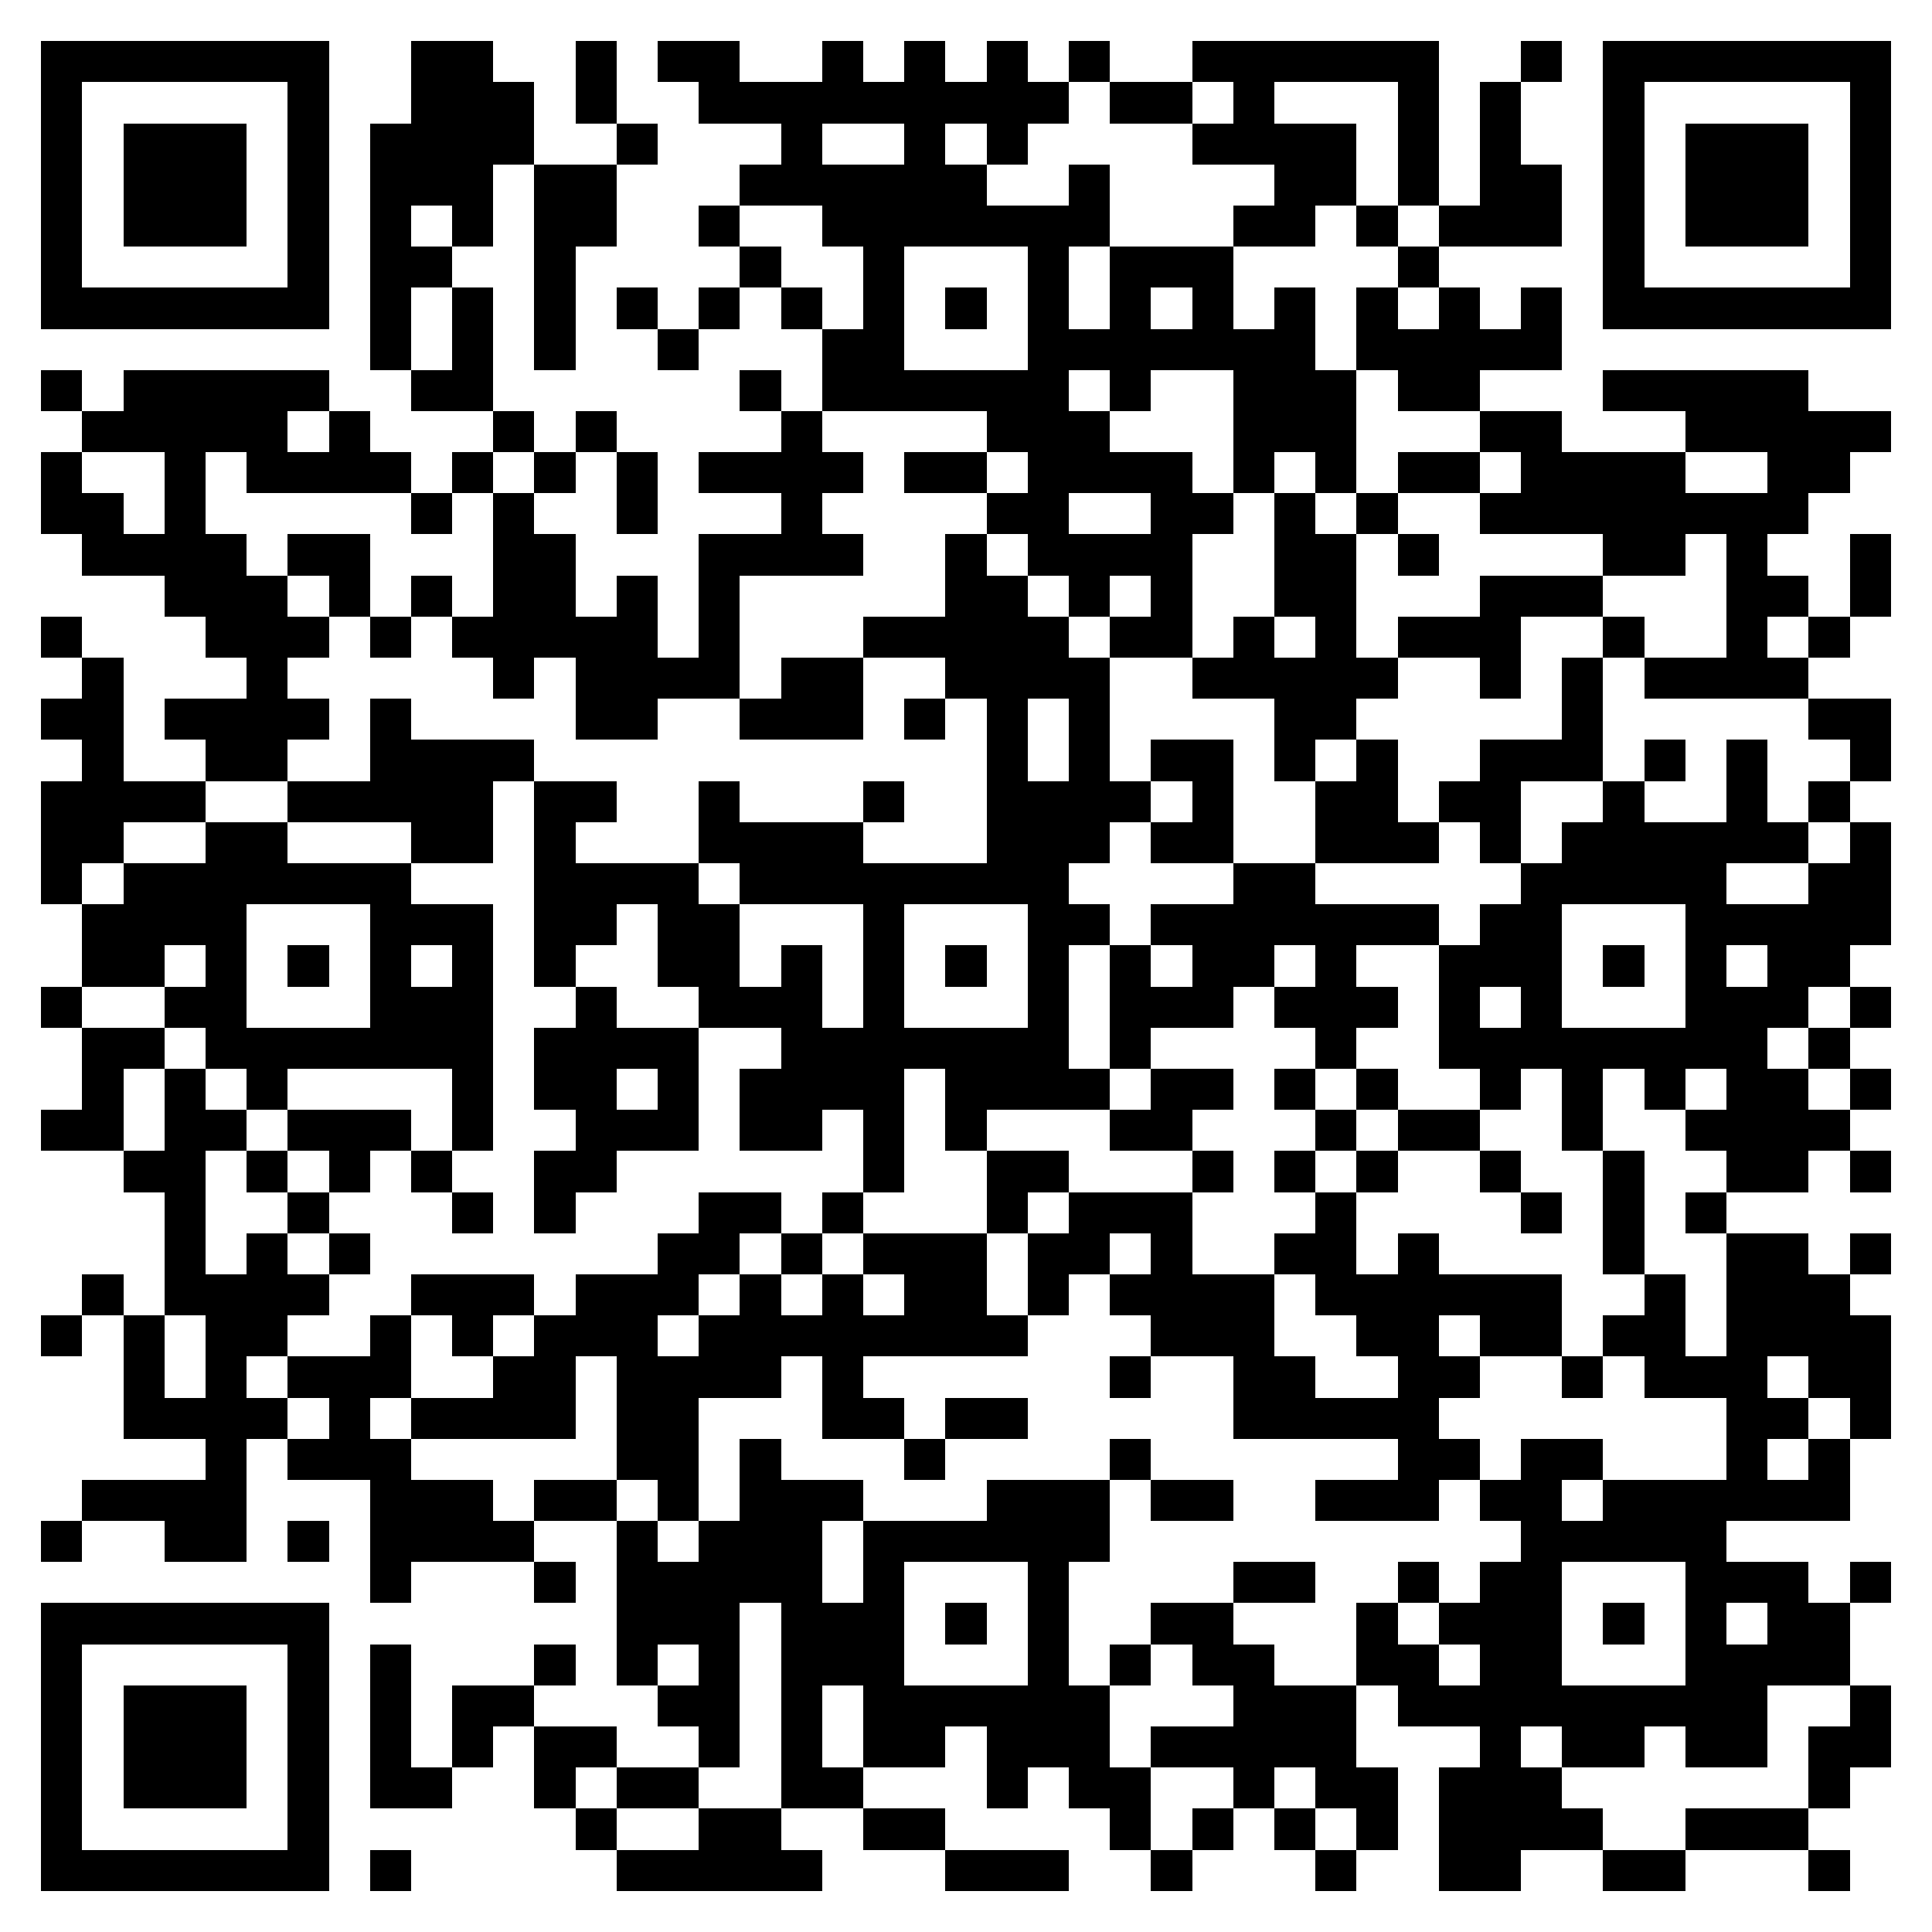 <svg xmlns="http://www.w3.org/2000/svg" viewBox="0 0 47 47" shape-rendering="crispEdges"><path fill="#ffffff" d="M0 0h47v47H0z"/><path stroke="#000000" d="M1 1.5h7m2 0h2m2 0h1m1 0h2m2 0h1m1 0h1m1 0h1m1 0h1m2 0h6m2 0h1m1 0h7M1 2.5h1m5 0h1m2 0h3m1 0h1m2 0h9m1 0h2m1 0h1m3 0h1m1 0h1m2 0h1m5 0h1M1 3.5h1m1 0h3m1 0h1m1 0h4m2 0h1m3 0h1m2 0h1m1 0h1m4 0h4m1 0h1m1 0h1m2 0h1m1 0h3m1 0h1M1 4.5h1m1 0h3m1 0h1m1 0h3m1 0h2m3 0h6m2 0h1m4 0h2m1 0h1m1 0h2m1 0h1m1 0h3m1 0h1M1 5.5h1m1 0h3m1 0h1m1 0h1m1 0h1m1 0h2m2 0h1m2 0h7m3 0h2m1 0h1m1 0h3m1 0h1m1 0h3m1 0h1M1 6.5h1m5 0h1m1 0h2m2 0h1m4 0h1m2 0h1m3 0h1m1 0h3m4 0h1m4 0h1m5 0h1M1 7.5h7m1 0h1m1 0h1m1 0h1m1 0h1m1 0h1m1 0h1m1 0h1m1 0h1m1 0h1m1 0h1m1 0h1m1 0h1m1 0h1m1 0h1m1 0h1m1 0h7M9 8.5h1m1 0h1m1 0h1m2 0h1m3 0h2m3 0h7m1 0h5M1 9.5h1m1 0h5m2 0h2m6 0h1m1 0h6m1 0h1m2 0h3m1 0h2m3 0h5M2 10.5h5m1 0h1m3 0h1m1 0h1m4 0h1m4 0h3m3 0h3m3 0h2m3 0h5M1 11.5h1m2 0h1m1 0h4m1 0h1m1 0h1m1 0h1m1 0h4m1 0h2m1 0h4m1 0h1m1 0h1m1 0h2m1 0h4m2 0h2M1 12.5h2m1 0h1m5 0h1m1 0h1m2 0h1m3 0h1m4 0h2m2 0h2m1 0h1m1 0h1m2 0h8M2 13.5h4m1 0h2m3 0h2m3 0h4m2 0h1m1 0h4m2 0h2m1 0h1m4 0h2m1 0h1m2 0h1M4 14.5h3m1 0h1m1 0h1m1 0h2m1 0h1m1 0h1m5 0h2m1 0h1m1 0h1m2 0h2m3 0h3m3 0h2m1 0h1M1 15.5h1m3 0h3m1 0h1m1 0h5m1 0h1m3 0h5m1 0h2m1 0h1m1 0h1m1 0h3m2 0h1m2 0h1m1 0h1M2 16.5h1m3 0h1m5 0h1m1 0h4m1 0h2m2 0h4m2 0h5m2 0h1m1 0h1m1 0h4M1 17.5h2m1 0h4m1 0h1m4 0h2m2 0h3m1 0h1m1 0h1m1 0h1m4 0h2m5 0h1m5 0h2M2 18.5h1m2 0h2m2 0h4m11 0h1m1 0h1m1 0h2m1 0h1m1 0h1m2 0h3m1 0h1m1 0h1m2 0h1M1 19.5h4m2 0h5m1 0h2m2 0h1m3 0h1m2 0h4m1 0h1m2 0h2m1 0h2m2 0h1m2 0h1m1 0h1M1 20.5h2m2 0h2m3 0h2m1 0h1m3 0h4m3 0h3m1 0h2m2 0h3m1 0h1m1 0h6m1 0h1M1 21.5h1m1 0h7m3 0h4m1 0h8m4 0h2m5 0h5m2 0h2M2 22.5h4m3 0h3m1 0h2m1 0h2m3 0h1m3 0h2m1 0h7m1 0h2m3 0h5M2 23.5h2m1 0h1m1 0h1m1 0h1m1 0h1m1 0h1m2 0h2m1 0h1m1 0h1m1 0h1m1 0h1m1 0h1m1 0h2m1 0h1m2 0h3m1 0h1m1 0h1m1 0h2M1 24.5h1m2 0h2m3 0h3m2 0h1m2 0h3m1 0h1m3 0h1m1 0h3m1 0h3m1 0h1m1 0h1m3 0h3m1 0h1M2 25.5h2m1 0h7m1 0h4m2 0h7m1 0h1m4 0h1m2 0h8m1 0h1M2 26.5h1m1 0h1m1 0h1m4 0h1m1 0h2m1 0h1m1 0h4m1 0h4m1 0h2m1 0h1m1 0h1m2 0h1m1 0h1m1 0h1m1 0h2m1 0h1M1 27.5h2m1 0h2m1 0h3m1 0h1m2 0h3m1 0h2m1 0h1m1 0h1m3 0h2m3 0h1m1 0h2m2 0h1m2 0h4M3 28.5h2m1 0h1m1 0h1m1 0h1m2 0h2m6 0h1m2 0h2m3 0h1m1 0h1m1 0h1m2 0h1m2 0h1m2 0h2m1 0h1M4 29.5h1m2 0h1m3 0h1m1 0h1m3 0h2m1 0h1m3 0h1m1 0h3m3 0h1m4 0h1m1 0h1m1 0h1M4 30.5h1m1 0h1m1 0h1m7 0h2m1 0h1m1 0h3m1 0h2m1 0h1m2 0h2m1 0h1m4 0h1m2 0h2m1 0h1M2 31.5h1m1 0h4m2 0h3m1 0h3m1 0h1m1 0h1m1 0h2m1 0h1m1 0h4m1 0h6m2 0h1m1 0h3M1 32.5h1m1 0h1m1 0h2m2 0h1m1 0h1m1 0h3m1 0h8m3 0h3m2 0h2m1 0h2m1 0h2m1 0h4M3 33.5h1m1 0h1m1 0h3m2 0h2m1 0h4m1 0h1m6 0h1m2 0h2m2 0h2m2 0h1m1 0h3m1 0h2M3 34.5h4m1 0h1m1 0h4m1 0h2m3 0h2m1 0h2m5 0h5m7 0h2m1 0h1M5 35.5h1m1 0h3m5 0h2m1 0h1m3 0h1m4 0h1m6 0h2m1 0h2m3 0h1m1 0h1M2 36.5h4m3 0h3m1 0h2m1 0h1m1 0h3m3 0h3m1 0h2m2 0h3m1 0h2m1 0h6M1 37.5h1m2 0h2m1 0h1m1 0h4m2 0h1m1 0h3m1 0h6m10 0h5M9 38.5h1m3 0h1m1 0h5m1 0h1m3 0h1m4 0h2m2 0h1m1 0h2m3 0h3m1 0h1M1 39.5h7m7 0h3m1 0h3m1 0h1m1 0h1m2 0h2m3 0h1m1 0h3m1 0h1m1 0h1m1 0h2M1 40.5h1m5 0h1m1 0h1m3 0h1m1 0h1m1 0h1m1 0h3m3 0h1m1 0h1m1 0h2m2 0h2m1 0h2m3 0h4M1 41.5h1m1 0h3m1 0h1m1 0h1m1 0h2m3 0h2m1 0h1m1 0h6m3 0h3m1 0h9m2 0h1M1 42.5h1m1 0h3m1 0h1m1 0h1m1 0h1m1 0h2m2 0h1m1 0h1m1 0h2m1 0h3m1 0h5m3 0h1m1 0h2m1 0h2m1 0h2M1 43.5h1m1 0h3m1 0h1m1 0h2m2 0h1m1 0h2m2 0h2m3 0h1m1 0h2m2 0h1m1 0h2m1 0h3m6 0h1M1 44.5h1m5 0h1m6 0h1m2 0h2m2 0h2m4 0h1m1 0h1m1 0h1m1 0h1m1 0h4m2 0h3M1 45.5h7m1 0h1m5 0h5m3 0h3m2 0h1m3 0h1m2 0h2m2 0h2m3 0h1"/></svg>
